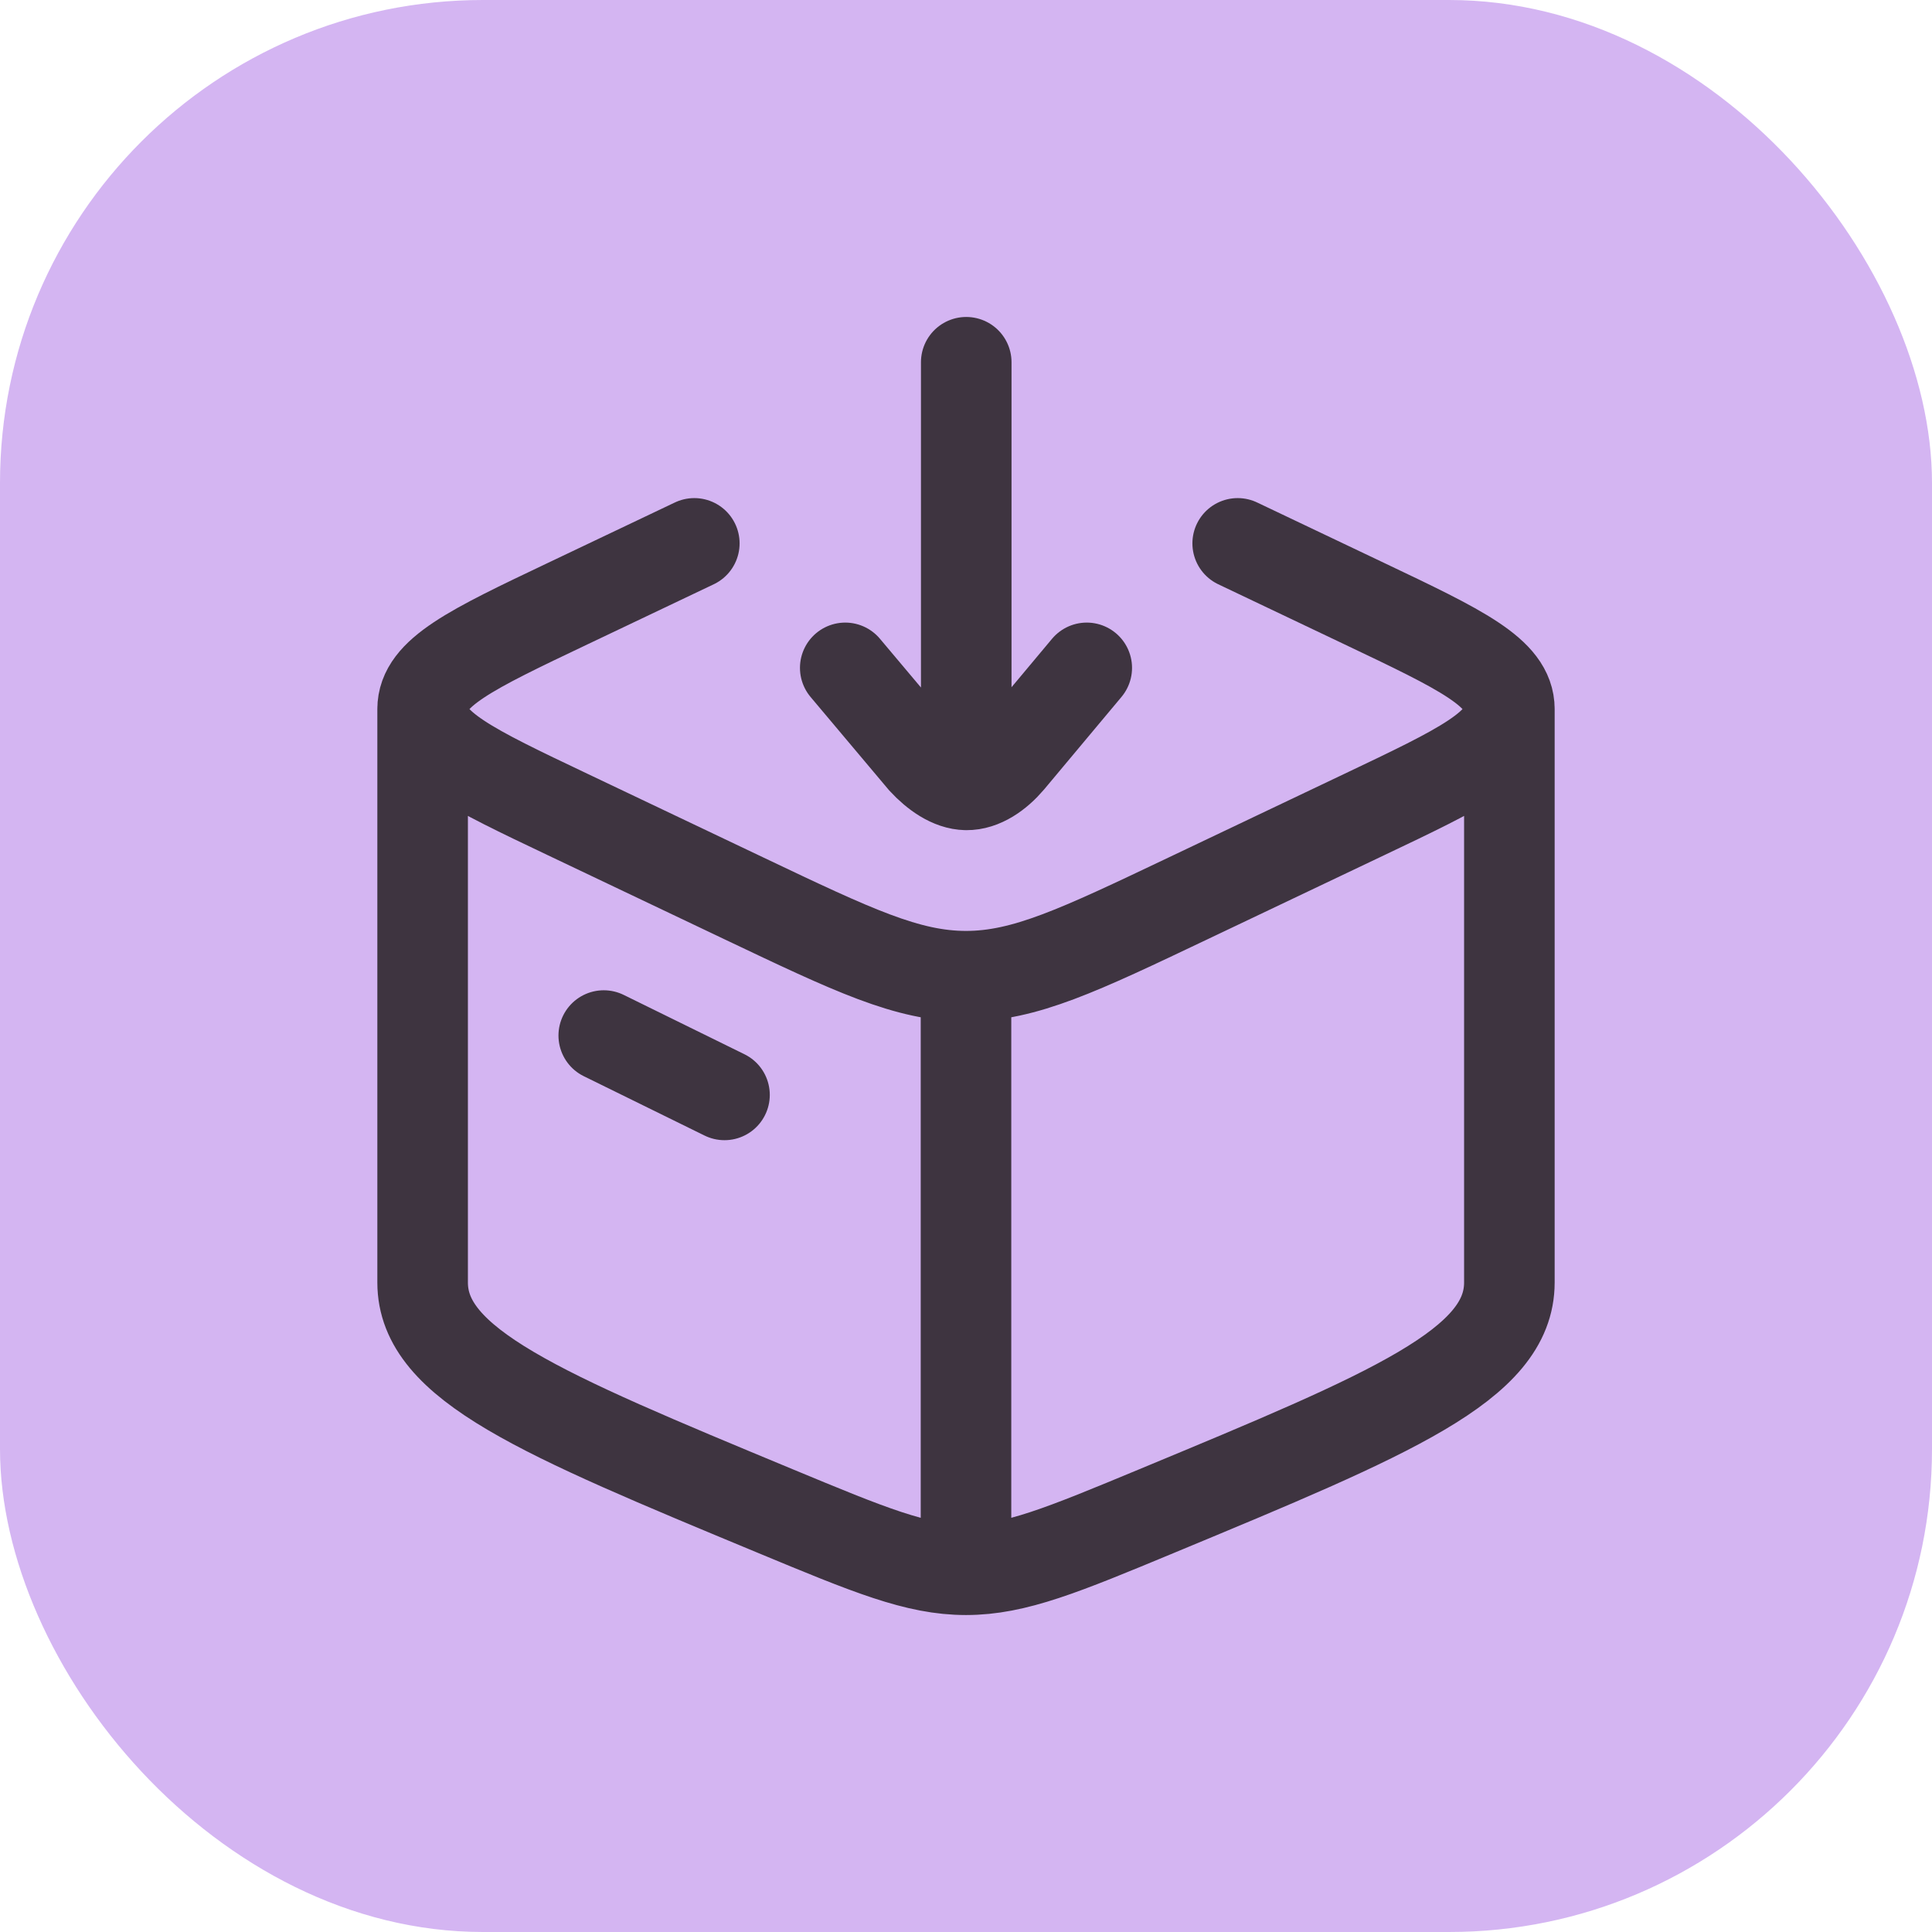 <svg width="32" height="32" viewBox="0 0 32 32" fill="none" xmlns="http://www.w3.org/2000/svg">
<rect width="32" height="32" rx="8" fill="#D4B5F2"/>
<path d="M16 26C15.182 26 14.4 25.675 12.837 25.026C8.946 23.41 7 22.602 7 21.243V11.745M16 26C16.818 26 17.6 25.675 19.163 25.026C23.054 23.41 25 22.602 25 21.243V11.745M16 26V16.169M7 11.745C7 12.348 7.802 12.73 9.405 13.492L12.326 14.882C14.129 15.74 15.03 16.169 16 16.169M7 11.745C7 11.141 7.802 10.759 9.405 9.997L11.5 9M25 11.745C25 12.348 24.198 12.73 22.595 13.492L19.674 14.882C17.871 15.74 16.97 16.169 16 16.169M25 11.745C25 11.141 24.198 10.759 22.595 9.997L20.5 9M10 17.152L12 18.135" stroke="#3E3440" stroke-width="1.5" stroke-linecap="round" stroke-linejoin="round"/>
<path d="M16.004 6V13M16.004 13C16.267 13.004 16.526 12.82 16.718 12.595L18 11.062M16.004 13C15.75 12.996 15.493 12.814 15.29 12.595L14 11.062" stroke="#3E3440" stroke-width="1.5" stroke-linecap="round"/>
</svg>
